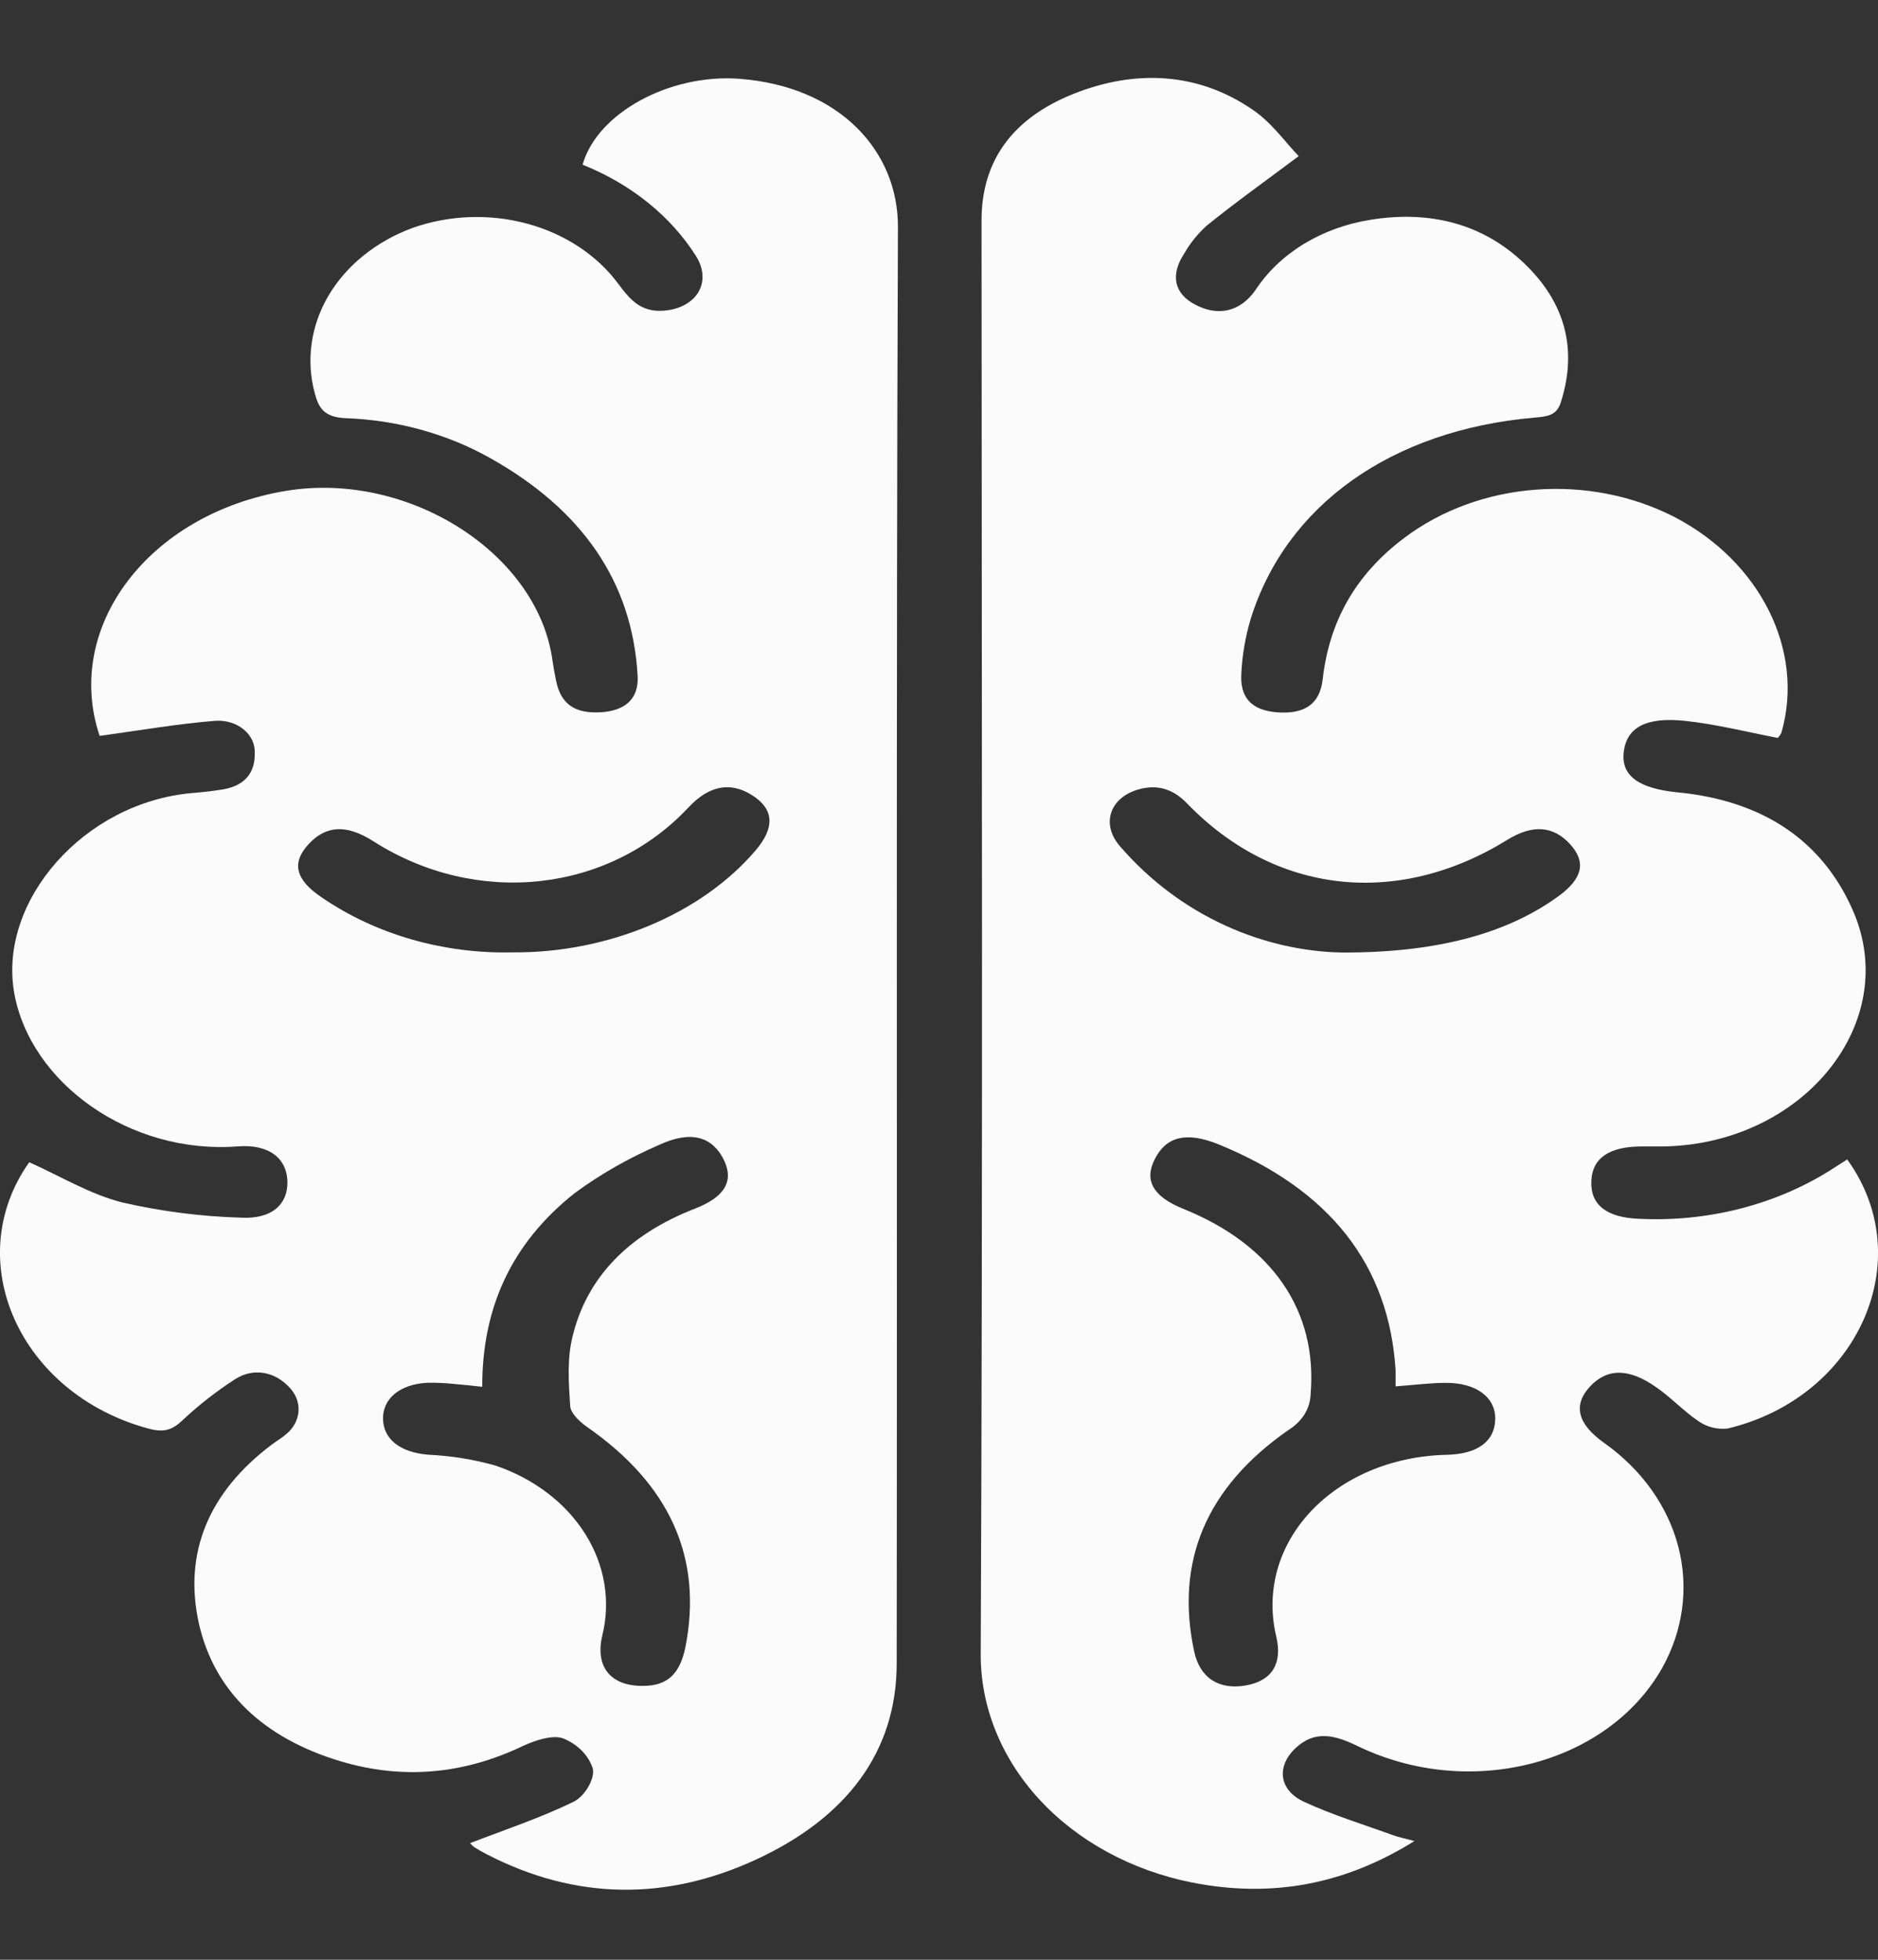 <?xml version="1.0" encoding="UTF-8"?>
<svg xmlns="http://www.w3.org/2000/svg" width="23" height="24" viewBox="0 0 23 24" fill="none">
  <rect x="0" y="0" width="23" height="24" fill="#333333" stroke="none"/>
  <g id="Group 136">
    <path id="Vector" d="M1.22 9.012C0.774 7.677 1.822 6.292 3.498 6.012C4.999 5.762 6.589 6.774 6.767 8.093C6.779 8.176 6.794 8.258 6.811 8.339C6.869 8.624 7.044 8.744 7.366 8.722C7.662 8.702 7.825 8.553 7.809 8.277C7.745 7.123 7.125 6.238 6 5.608C5.473 5.312 4.862 5.144 4.232 5.121C3.968 5.11 3.904 4.994 3.857 4.824C3.746 4.42 3.804 3.995 4.021 3.624C4.239 3.253 4.602 2.959 5.047 2.793C5.496 2.633 5.996 2.614 6.459 2.74C6.922 2.866 7.318 3.129 7.576 3.481C7.71 3.659 7.841 3.825 8.124 3.805C8.533 3.775 8.725 3.455 8.523 3.134C8.212 2.644 7.726 2.253 7.135 2.017C7.314 1.382 8.201 0.905 9.044 0.964C10.294 1.055 11 1.861 10.997 2.777C10.974 8.641 10.99 14.505 10.982 20.369C10.982 21.456 10.364 22.261 9.263 22.771C8.162 23.281 7.051 23.27 5.967 22.711C5.911 22.683 5.857 22.652 5.806 22.619C5.787 22.605 5.771 22.589 5.757 22.572C6.183 22.407 6.625 22.261 7.028 22.063C7.161 21.998 7.289 21.781 7.26 21.658C7.234 21.578 7.188 21.503 7.125 21.439C7.061 21.375 6.983 21.323 6.894 21.288C6.763 21.241 6.541 21.317 6.391 21.388C5.678 21.726 4.935 21.798 4.171 21.569C3.231 21.288 2.625 20.717 2.436 19.883C2.245 19.023 2.55 18.276 3.331 17.689C3.388 17.646 3.452 17.61 3.504 17.564C3.595 17.49 3.649 17.389 3.656 17.282C3.663 17.175 3.622 17.069 3.541 16.987C3.367 16.8 3.107 16.745 2.881 16.889C2.649 17.039 2.433 17.207 2.237 17.392C2.11 17.512 2.01 17.546 1.822 17.496C0.242 17.072 -0.493 15.438 0.358 14.233C0.737 14.402 1.096 14.623 1.496 14.725C1.973 14.835 2.462 14.898 2.956 14.912C3.335 14.931 3.527 14.744 3.52 14.468C3.513 14.191 3.301 14.009 2.913 14.039C1.59 14.141 0.37 13.262 0.174 12.159C-0.024 11.035 1.027 9.828 2.352 9.712C2.481 9.702 2.61 9.687 2.737 9.666C3.018 9.616 3.125 9.444 3.12 9.221C3.122 9.167 3.111 9.114 3.088 9.064C3.064 9.014 3.029 8.969 2.983 8.932C2.938 8.895 2.884 8.866 2.824 8.848C2.765 8.83 2.702 8.823 2.639 8.827C2.174 8.864 1.713 8.945 1.22 9.012ZM5.905 16.983C5.767 16.969 5.661 16.956 5.558 16.948C5.451 16.937 5.342 16.932 5.234 16.934C4.897 16.951 4.685 17.129 4.691 17.379C4.697 17.628 4.905 17.787 5.245 17.815C5.524 17.828 5.799 17.872 6.065 17.947C6.537 18.106 6.928 18.404 7.168 18.786C7.408 19.168 7.481 19.611 7.375 20.035C7.288 20.413 7.479 20.649 7.873 20.646C8.17 20.646 8.325 20.505 8.394 20.173C8.611 19.073 8.2 18.178 7.19 17.475C7.098 17.41 6.989 17.308 6.983 17.219C6.965 16.936 6.943 16.641 7.012 16.367C7.189 15.635 7.705 15.116 8.507 14.803C8.881 14.659 8.993 14.46 8.862 14.198C8.722 13.921 8.465 13.841 8.081 14.017C7.707 14.178 7.357 14.377 7.04 14.61C6.253 15.233 5.904 16.031 5.906 16.983H5.905ZM6.282 11.663C7.436 11.672 8.586 11.199 9.255 10.413C9.494 10.131 9.479 9.908 9.21 9.738C8.941 9.567 8.679 9.624 8.434 9.886C7.454 10.935 5.837 11.11 4.572 10.302C4.247 10.095 3.997 10.105 3.782 10.335C3.567 10.565 3.615 10.774 3.945 10.993C4.607 11.446 5.436 11.683 6.283 11.663H6.282Z" fill="#FBFBFB"></path>
    <path id="Vector_2" d="M22.623 14.199C23.512 15.428 22.753 17.114 21.159 17.494C21.096 17.501 21.033 17.497 20.973 17.482C20.913 17.467 20.856 17.442 20.807 17.408C20.621 17.284 20.473 17.12 20.287 16.991C19.947 16.75 19.68 16.755 19.47 16.983C19.26 17.212 19.325 17.442 19.643 17.668C20.105 17.995 20.426 18.444 20.555 18.944C20.684 19.445 20.614 19.967 20.355 20.43C19.682 21.611 17.994 22.046 16.625 21.382C16.355 21.252 16.109 21.181 15.868 21.407C15.627 21.632 15.664 21.926 15.972 22.066C16.319 22.227 16.698 22.343 17.063 22.475C17.13 22.5 17.202 22.513 17.323 22.546C16.47 23.077 15.579 23.248 14.594 23.053C13.853 22.904 13.193 22.543 12.724 22.031C12.255 21.519 12.003 20.886 12.011 20.235C12.037 14.39 12.023 8.545 12.021 2.699C12.021 1.977 12.392 1.451 13.148 1.149C13.905 0.848 14.67 0.883 15.342 1.344C15.577 1.504 15.741 1.742 15.905 1.912C15.495 2.219 15.125 2.483 14.778 2.764C14.667 2.865 14.575 2.979 14.504 3.104C14.33 3.367 14.38 3.597 14.637 3.73C14.916 3.879 15.19 3.819 15.376 3.552C15.522 3.329 15.724 3.137 15.967 2.988C16.21 2.84 16.488 2.739 16.782 2.692C17.517 2.572 18.162 2.744 18.662 3.22C19.175 3.708 19.32 4.282 19.116 4.926C19.063 5.095 18.943 5.101 18.785 5.115C17.043 5.268 15.748 6.185 15.315 7.587C15.252 7.802 15.214 8.021 15.203 8.241C15.182 8.547 15.331 8.698 15.637 8.723C15.971 8.749 16.164 8.628 16.199 8.32C16.277 7.627 16.588 7.042 17.208 6.58C17.655 6.246 18.213 6.042 18.804 5.997C19.395 5.951 19.987 6.067 20.497 6.326C21.559 6.873 22.106 7.969 21.817 8.973C21.806 8.996 21.791 9.017 21.773 9.037C21.39 8.963 21.018 8.869 20.638 8.828C20.153 8.776 19.921 8.913 19.886 9.209C19.851 9.505 20.077 9.658 20.551 9.704C21.612 9.808 22.325 10.311 22.692 11.149C23.294 12.521 22.084 14.014 20.367 14.04C20.28 14.04 20.193 14.04 20.106 14.04C19.708 14.04 19.499 14.182 19.489 14.467C19.478 14.753 19.674 14.912 20.078 14.926C20.905 14.966 21.723 14.76 22.394 14.345C22.465 14.3 22.533 14.256 22.623 14.199ZM17.092 16.978C17.092 16.888 17.092 16.834 17.092 16.78C17.011 15.492 16.288 14.57 14.923 14.014C14.53 13.854 14.281 13.919 14.143 14.195C14.009 14.456 14.122 14.654 14.49 14.803C15.585 15.244 16.138 16.056 16.051 17.077C16.048 17.163 16.022 17.247 15.975 17.323C15.927 17.398 15.86 17.463 15.779 17.513C14.767 18.217 14.391 19.128 14.625 20.224C14.696 20.551 14.929 20.697 15.255 20.641C15.581 20.585 15.709 20.369 15.63 20.04C15.358 18.89 16.337 17.847 17.721 17.816C18.092 17.807 18.304 17.654 18.312 17.386C18.321 17.118 18.087 16.933 17.705 16.935C17.526 16.935 17.329 16.96 17.092 16.978ZM16.43 11.665C17.624 11.67 18.473 11.42 19.083 10.978C19.384 10.759 19.43 10.556 19.226 10.335C19.022 10.114 18.769 10.094 18.462 10.284C17.111 11.12 15.613 10.951 14.538 9.839C14.374 9.669 14.184 9.599 13.941 9.668C13.594 9.768 13.48 10.089 13.715 10.362C14.468 11.234 15.494 11.646 16.432 11.665H16.43Z" fill="#FBFBFB"></path>
  </g>
</svg>
